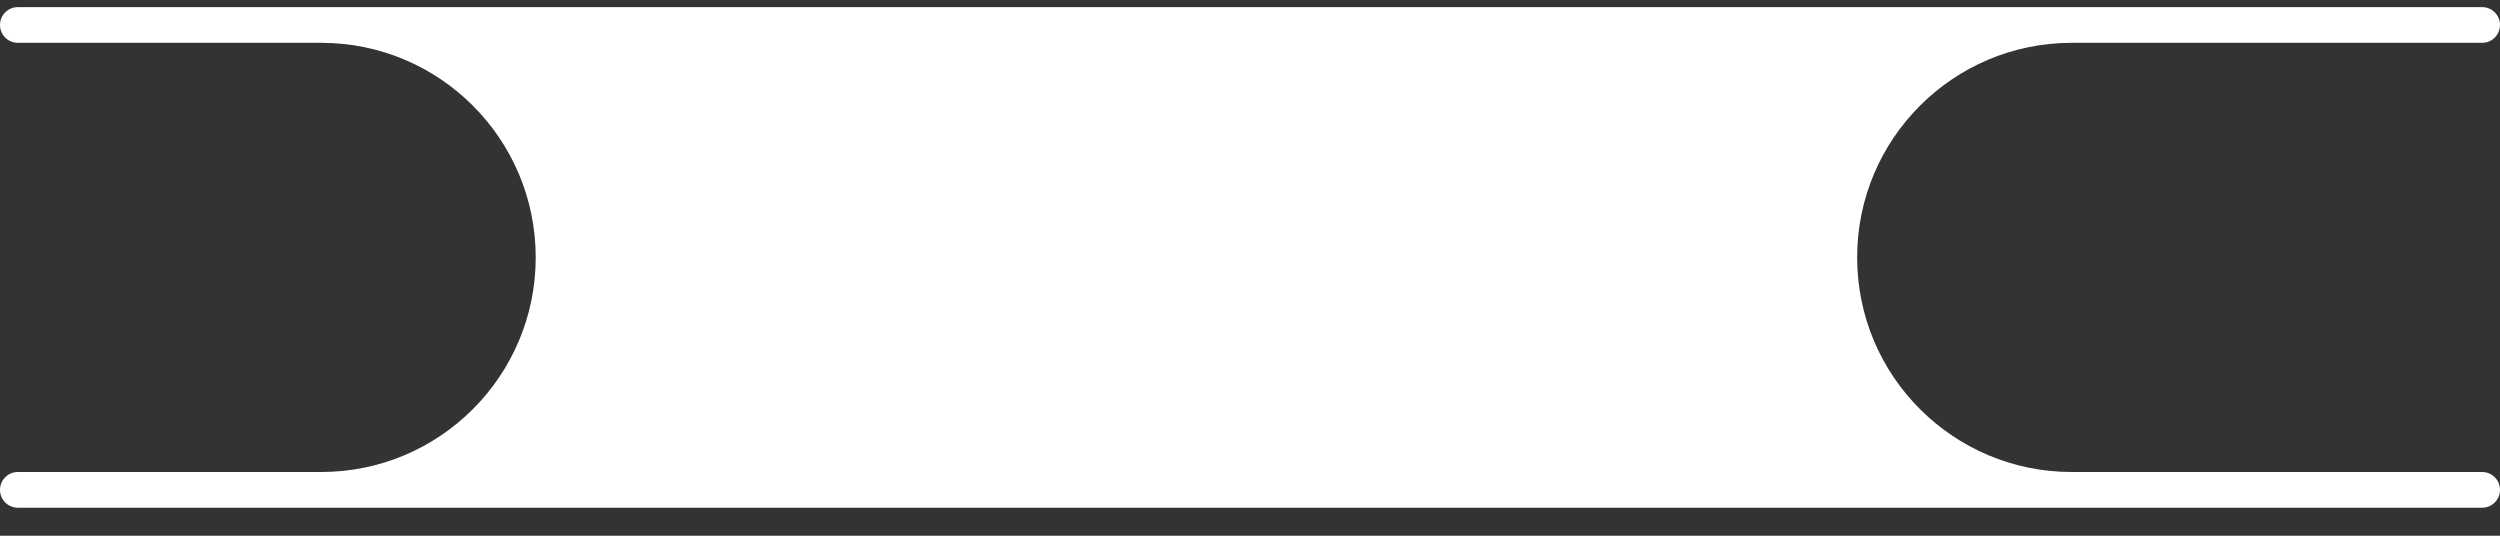 <svg width="70" height="15" viewBox="0 0 70 15" fill="none" xmlns="http://www.w3.org/2000/svg">
<rect x="0" y="0" width="70" height="15" fill="#333333" stroke="none"/>
<path d="M70 0.699C70 0.975 69.776 1.199 69.5 1.199H58.008C54.69 1.199 52 3.889 52 7.208V7.208C52 10.526 54.69 13.216 58.008 13.216H69.5C69.776 13.216 70 13.44 70 13.716V13.716C70 13.992 69.776 14.216 69.5 14.216H0.5C0.224 14.216 0 13.992 0 13.716V13.716C0 13.44 0.224 13.216 0.5 13.216H8.992C12.31 13.216 15 10.526 15 7.208V7.208C15 3.889 12.31 1.199 8.992 1.199H0.5C0.224 1.199 0 0.975 0 0.699V0.699C0 0.423 0.224 0.199 0.5 0.199H69.5C69.776 0.199 70 0.423 70 0.699V0.699Z" fill="white"/>
</svg>
